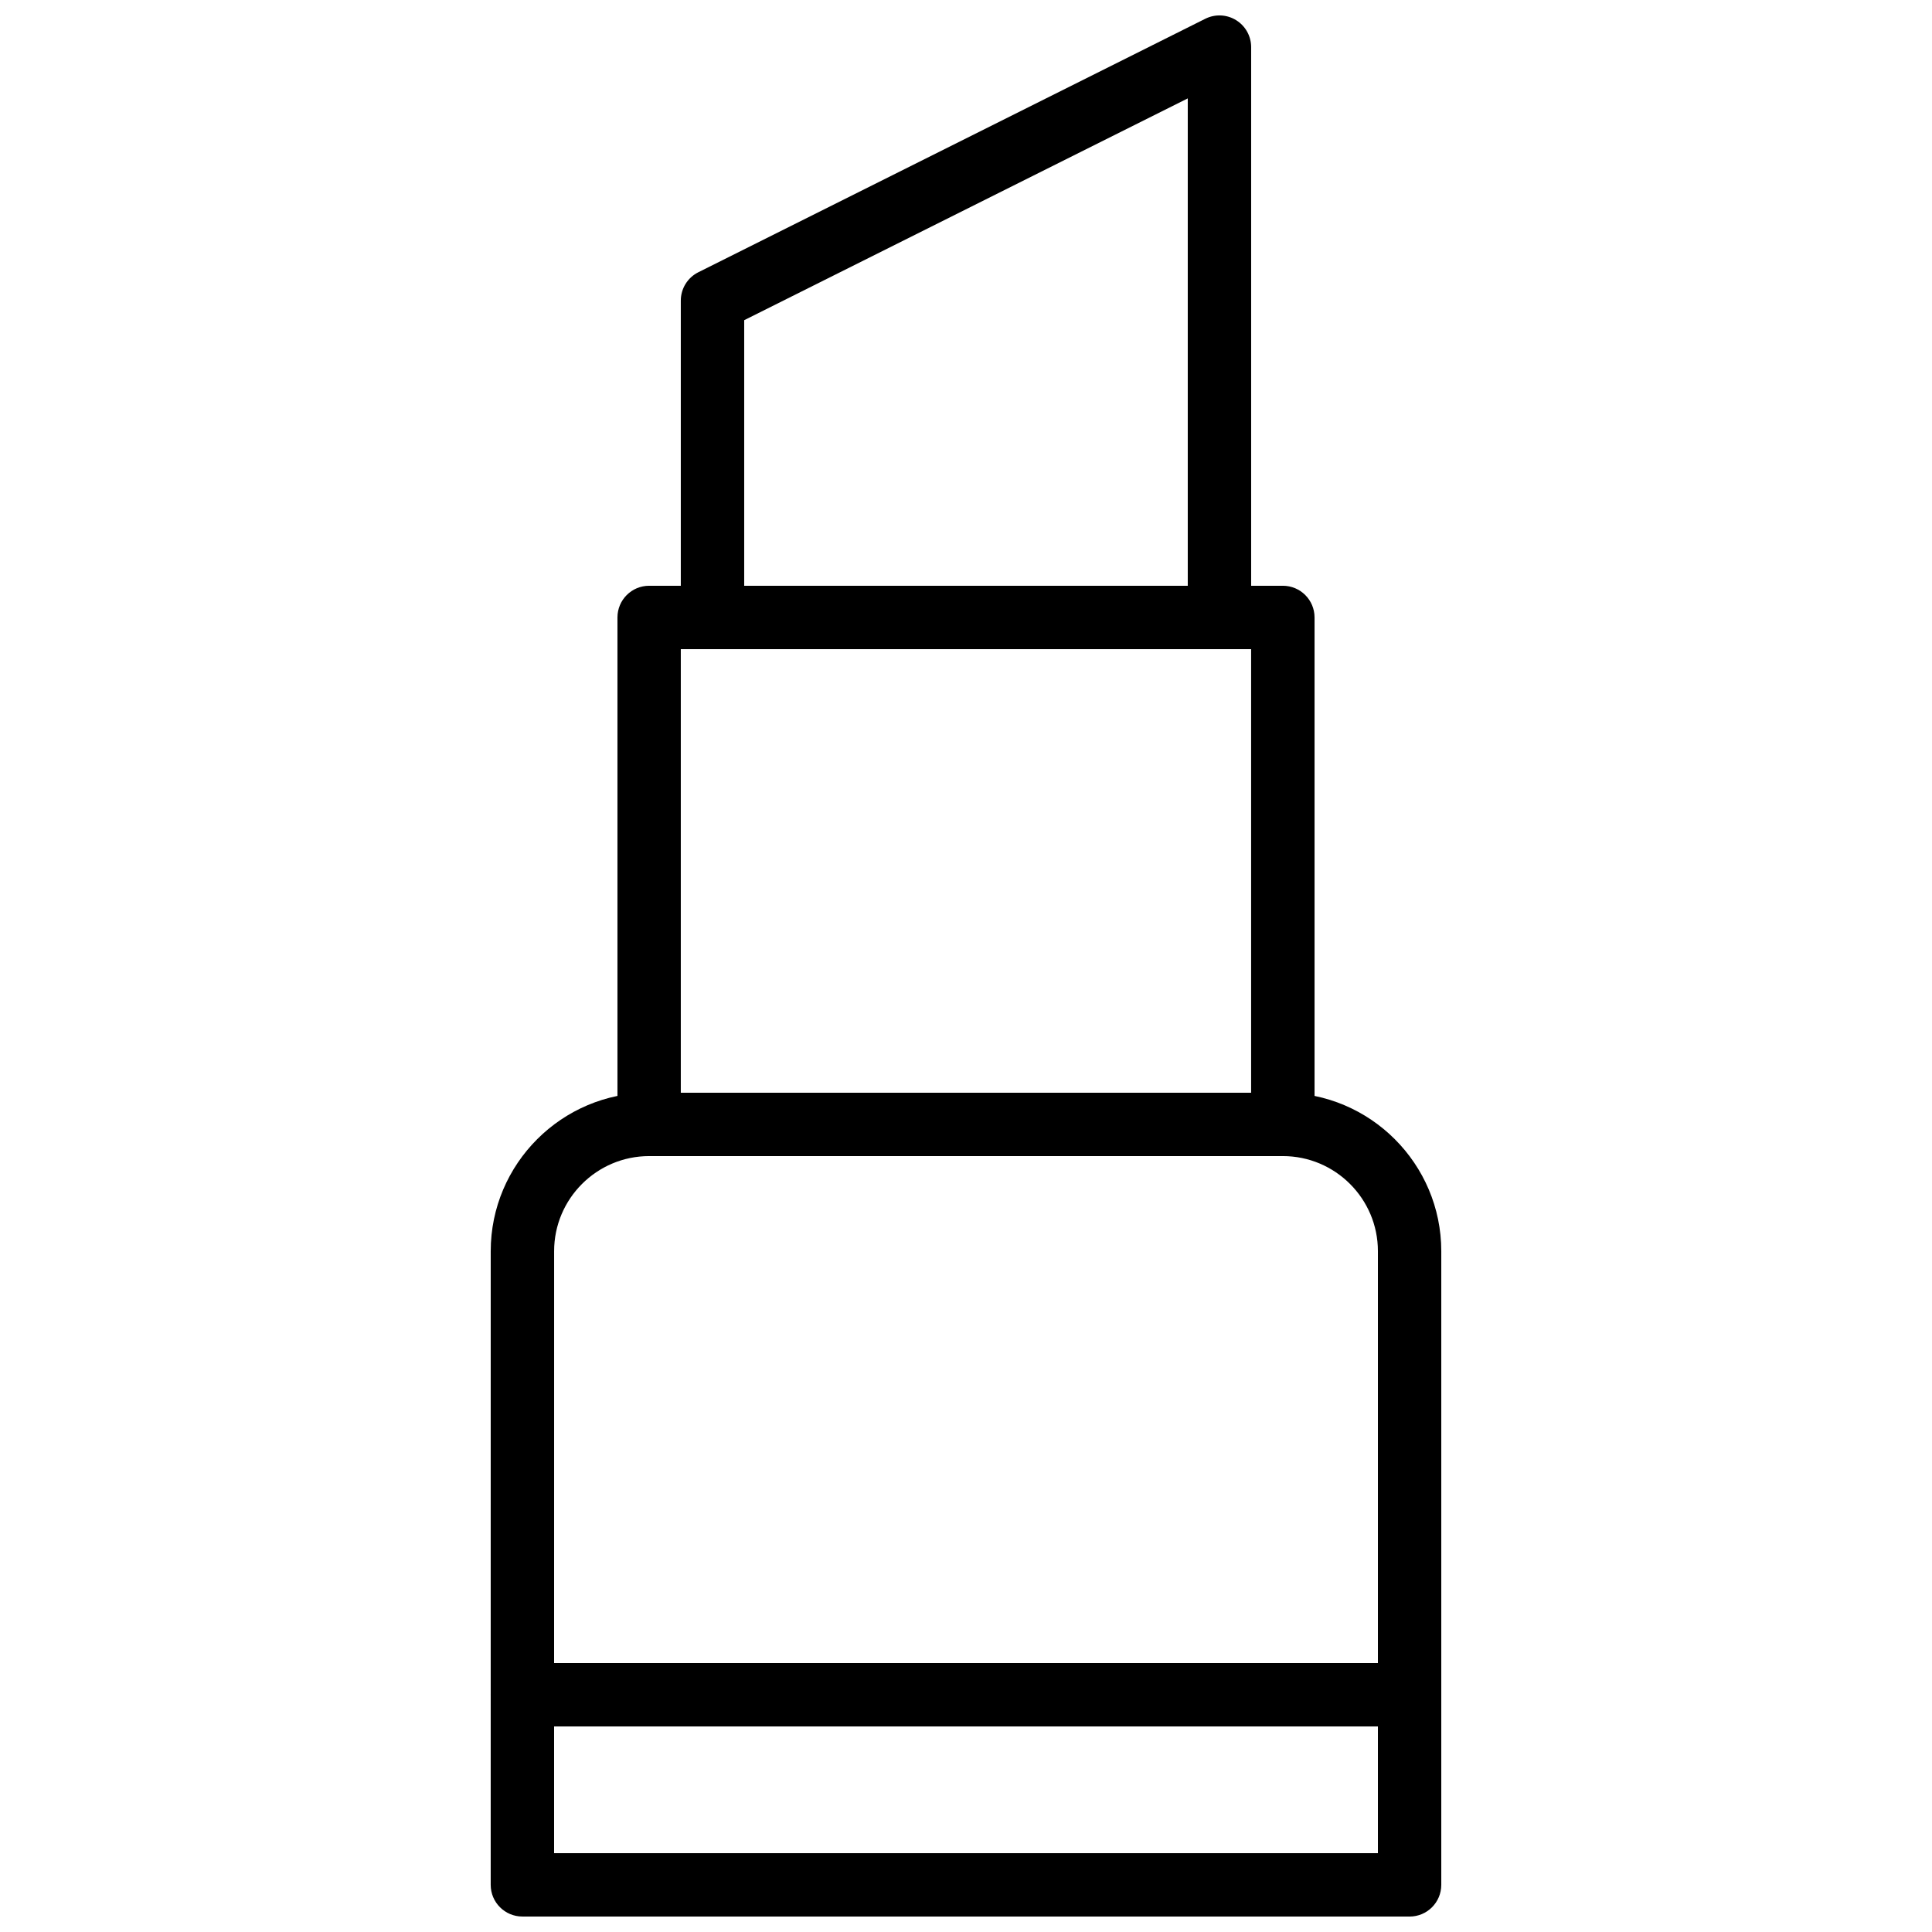 <?xml version="1.0" encoding="UTF-8"?>
<!-- Uploaded to: SVG Repo, www.svgrepo.com, Generator: SVG Repo Mixer Tools -->
<svg width="800px" height="800px" version="1.1" viewBox="144 144 512 512" xmlns="http://www.w3.org/2000/svg">
 <defs>
  <clipPath id="b">
   <path d="m274 433h252v218.9h-252z"/>
  </clipPath>
  <clipPath id="a">
   <path d="m324 148.09h152v168.91h-152z"/>
  </clipPath>
 </defs>
 <g clip-path="url(#b)">
  <path d="m517.55 651.9h-235.11c-4.641 0-8.398-3.758-8.398-8.398l0.004-167.93c0-23.148 18.836-41.984 41.984-41.984h167.94c23.148 0 41.984 18.836 41.984 41.984v167.94c-0.004 4.637-3.758 8.395-8.398 8.395zm-226.71-16.793h218.32v-159.54c0-13.891-11.301-25.191-25.191-25.191h-167.93c-13.891 0-25.191 11.301-25.191 25.191z"/>
 </g>
 <path d="m483.96 450.38h-167.93c-4.641 0-8.398-3.758-8.398-8.398v-134.35c0-4.637 3.754-8.398 8.398-8.398h167.94c4.641 0 8.398 3.758 8.398 8.398v134.35c-0.004 4.641-3.758 8.398-8.402 8.398zm-159.54-16.793h151.14v-117.55h-151.14z"/>
 <g clip-path="url(#a)">
  <path d="m467.17 316.03h-134.35c-4.641 0-8.398-3.758-8.398-8.398v-83.969c0-3.184 1.797-6.09 4.641-7.512l134.35-67.176c2.598-1.301 5.691-1.164 8.168 0.367 2.481 1.535 3.988 4.234 3.988 7.148v151.14c0 4.633-3.758 8.395-8.398 8.395zm-125.95-16.793h117.55v-129.16l-117.55 58.777z"/>
 </g>
 <path d="m517.55 601.52h-235.11c-4.641 0-8.398-3.758-8.398-8.398 0-4.637 3.754-8.398 8.398-8.398h235.11c4.641 0 8.398 3.758 8.398 8.398 0 4.637-3.754 8.398-8.395 8.398z"/>
</svg>